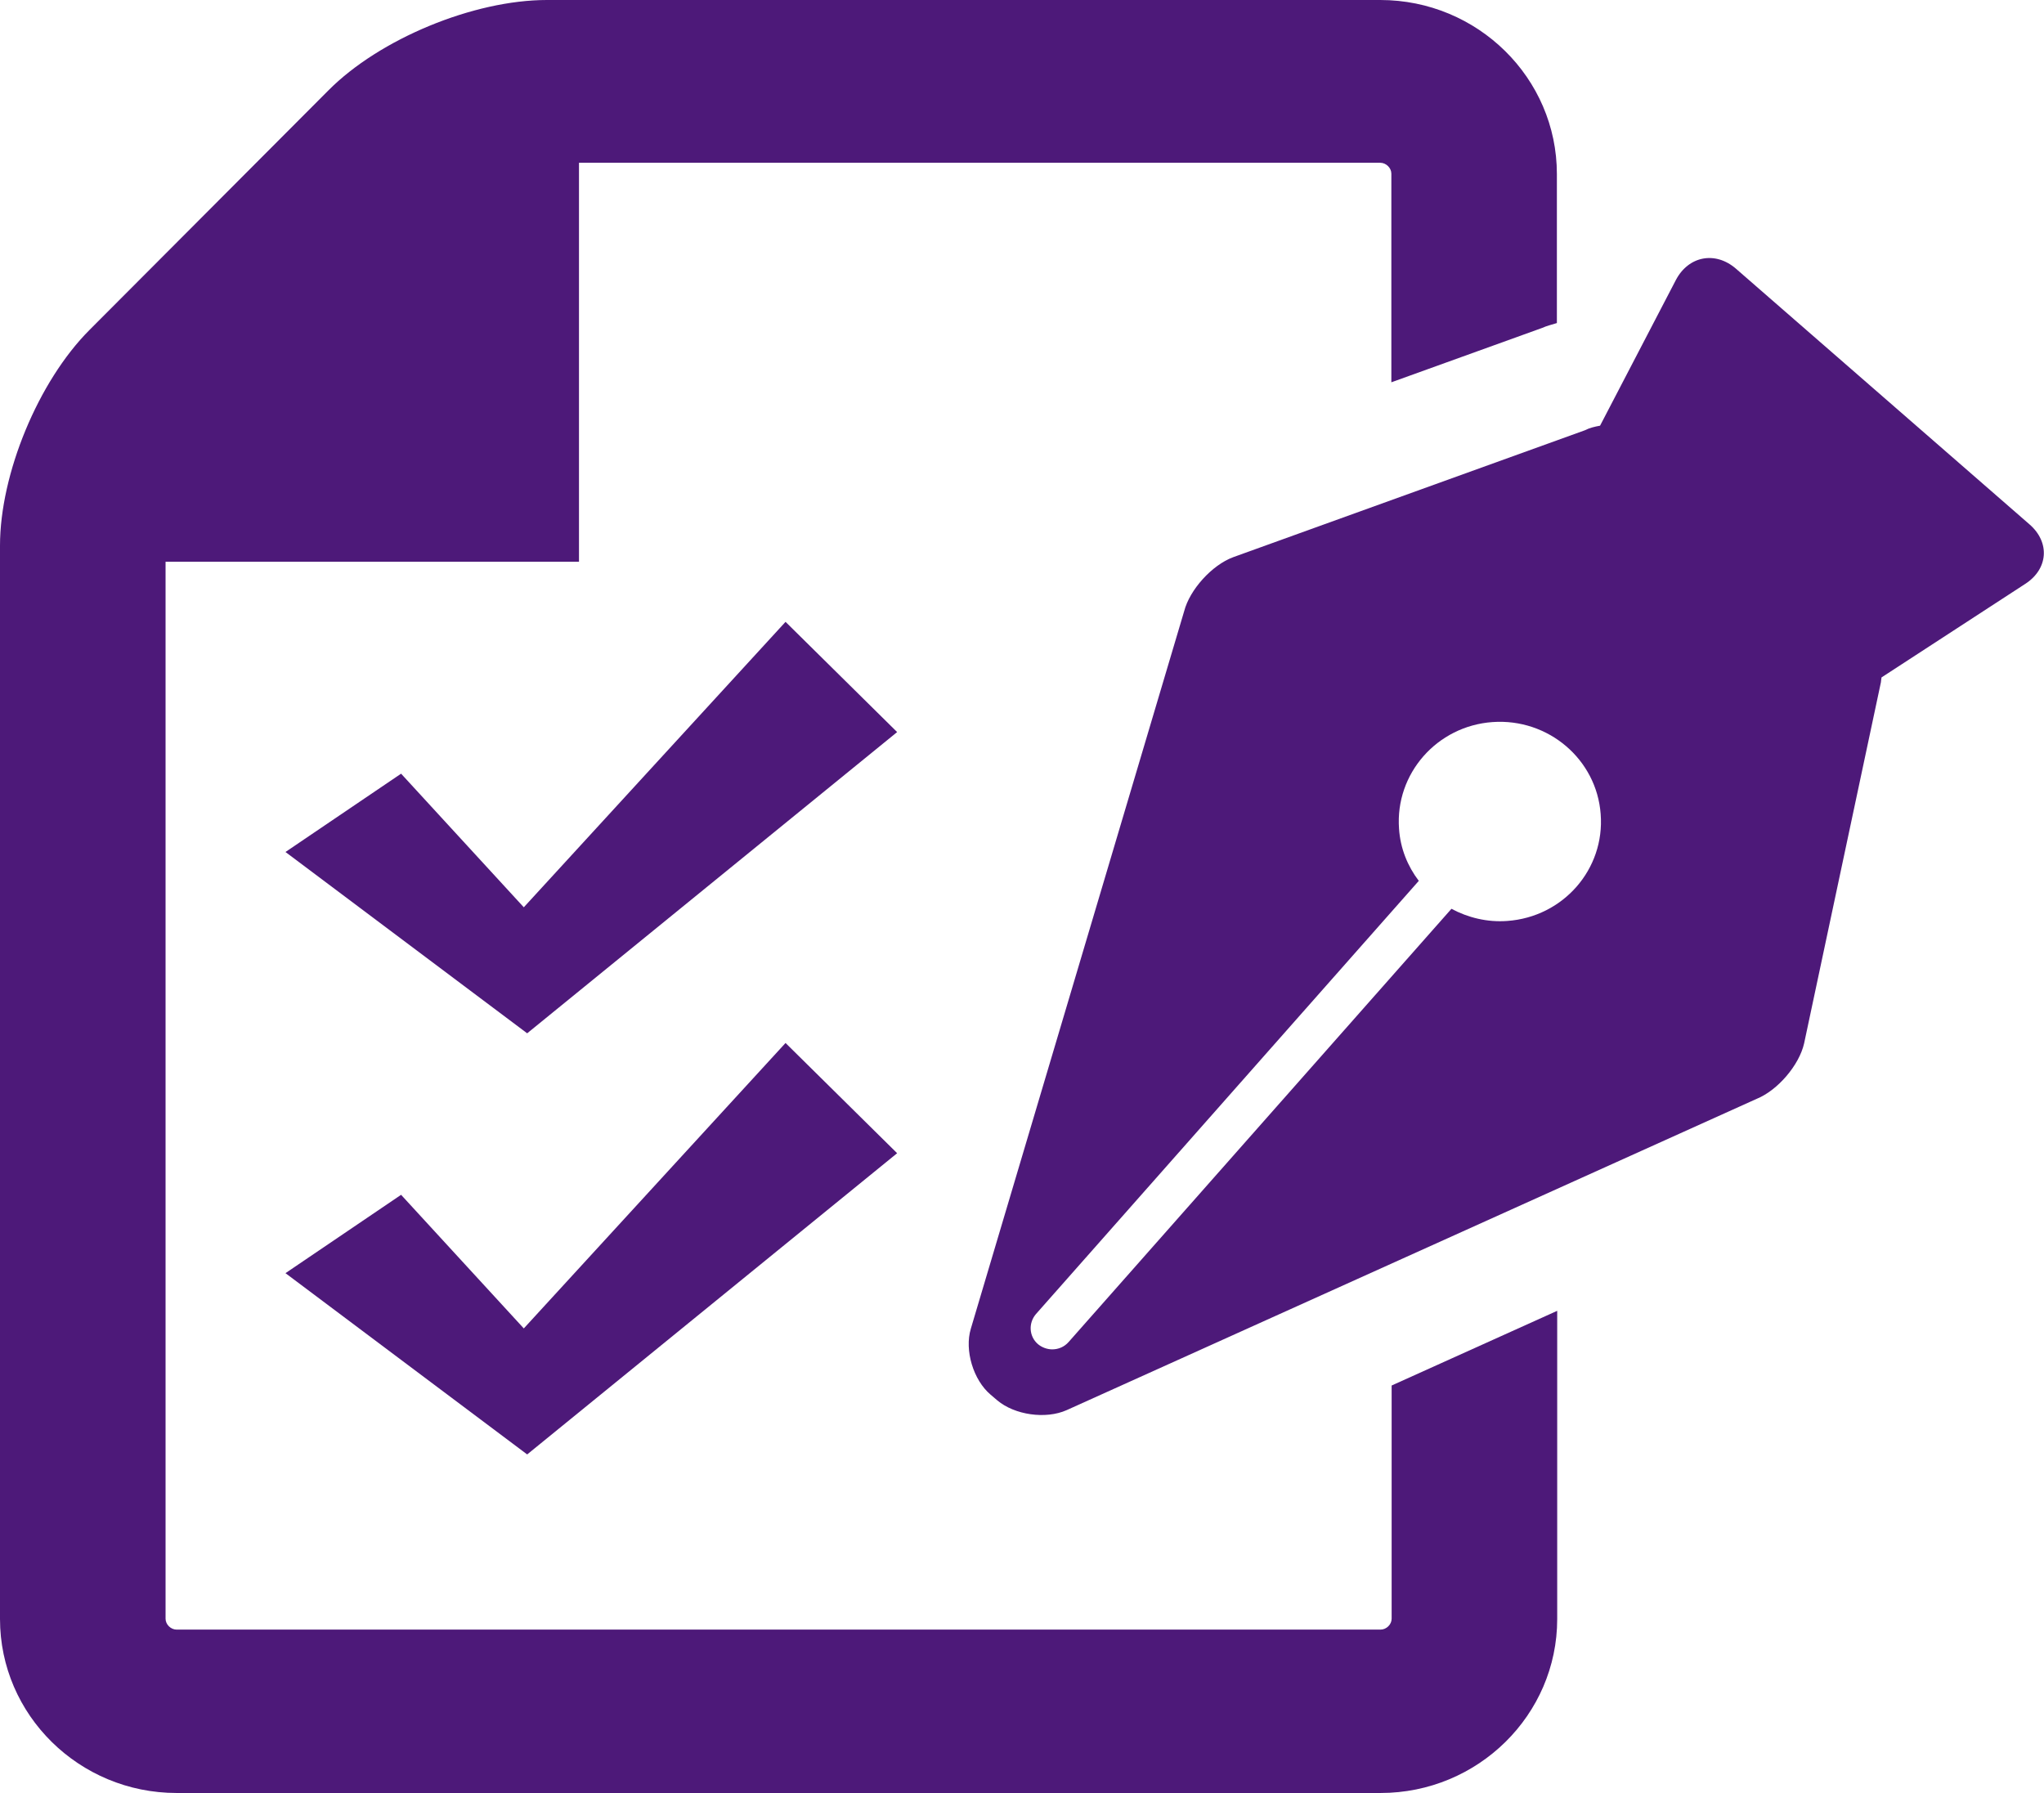 <svg width="57" height="50" viewBox="0 0 57 50" fill="none" xmlns="http://www.w3.org/2000/svg">
<g clip-path="url(#clip0_35_128)">
<path d="M21.906 17.341L14.607 25.301L11.185 21.575L7.961 23.759L14.701 28.815L25.018 20.415L21.906 17.341Z" fill="#4D1979"/>
<path d="M11.185 33.319L7.961 35.504L14.701 40.559L25.018 32.159L21.906 29.085L14.607 37.045L11.185 33.319Z" fill="#4D1979"/>
<path d="M38.808 45.14C38.808 45.301 38.662 45.444 38.499 45.444H4.926C4.763 45.444 4.617 45.301 4.617 45.14V15.665H16.146V4.539H38.49C38.653 4.539 38.8 4.682 38.8 4.843V10.661L43.004 9.145C43.133 9.086 43.279 9.052 43.416 9.009V4.852C43.416 2.176 41.207 0 38.49 0H15.252C13.205 0 10.583 1.084 9.156 2.523L2.493 9.204C1.066 10.635 0 13.218 0 15.216V45.148C0 47.824 2.209 50 4.926 50H38.499C41.215 50 43.425 47.824 43.425 45.148V36.554L38.808 38.637V45.14Z" fill="#4D1979"/>
<path d="M56.596 14.623L48.411 7.494C47.835 6.994 47.087 7.138 46.735 7.807L44.62 11.871C44.474 11.897 44.328 11.931 44.199 11.998L34.389 15.538C33.796 15.758 33.177 16.444 33.022 17.045L27.073 37.053C26.892 37.654 27.142 38.484 27.623 38.891L27.812 39.052C28.294 39.458 29.162 39.585 29.747 39.323L48.987 30.643C49.572 30.406 50.174 29.704 50.311 29.094L52.452 19.026C52.452 19.026 52.461 18.933 52.469 18.891L56.476 16.283C57.12 15.868 57.172 15.123 56.596 14.623ZM42.032 25.682C41.473 25.724 40.932 25.588 40.476 25.343L29.798 37.426C29.678 37.561 29.515 37.629 29.343 37.629C29.205 37.629 29.059 37.578 28.947 37.485C28.698 37.273 28.672 36.901 28.887 36.647L39.565 24.564C39.255 24.157 39.049 23.658 39.014 23.108C38.903 21.575 40.072 20.246 41.62 20.136C43.176 20.025 44.525 21.177 44.637 22.701C44.758 24.242 43.588 25.572 42.032 25.682Z" fill="#4D1979"/>
</g>
<defs>
<clipPath id="clip0_35_128">
<rect width="57" height="50" fill="white"/>
</clipPath>
</defs>
</svg>
